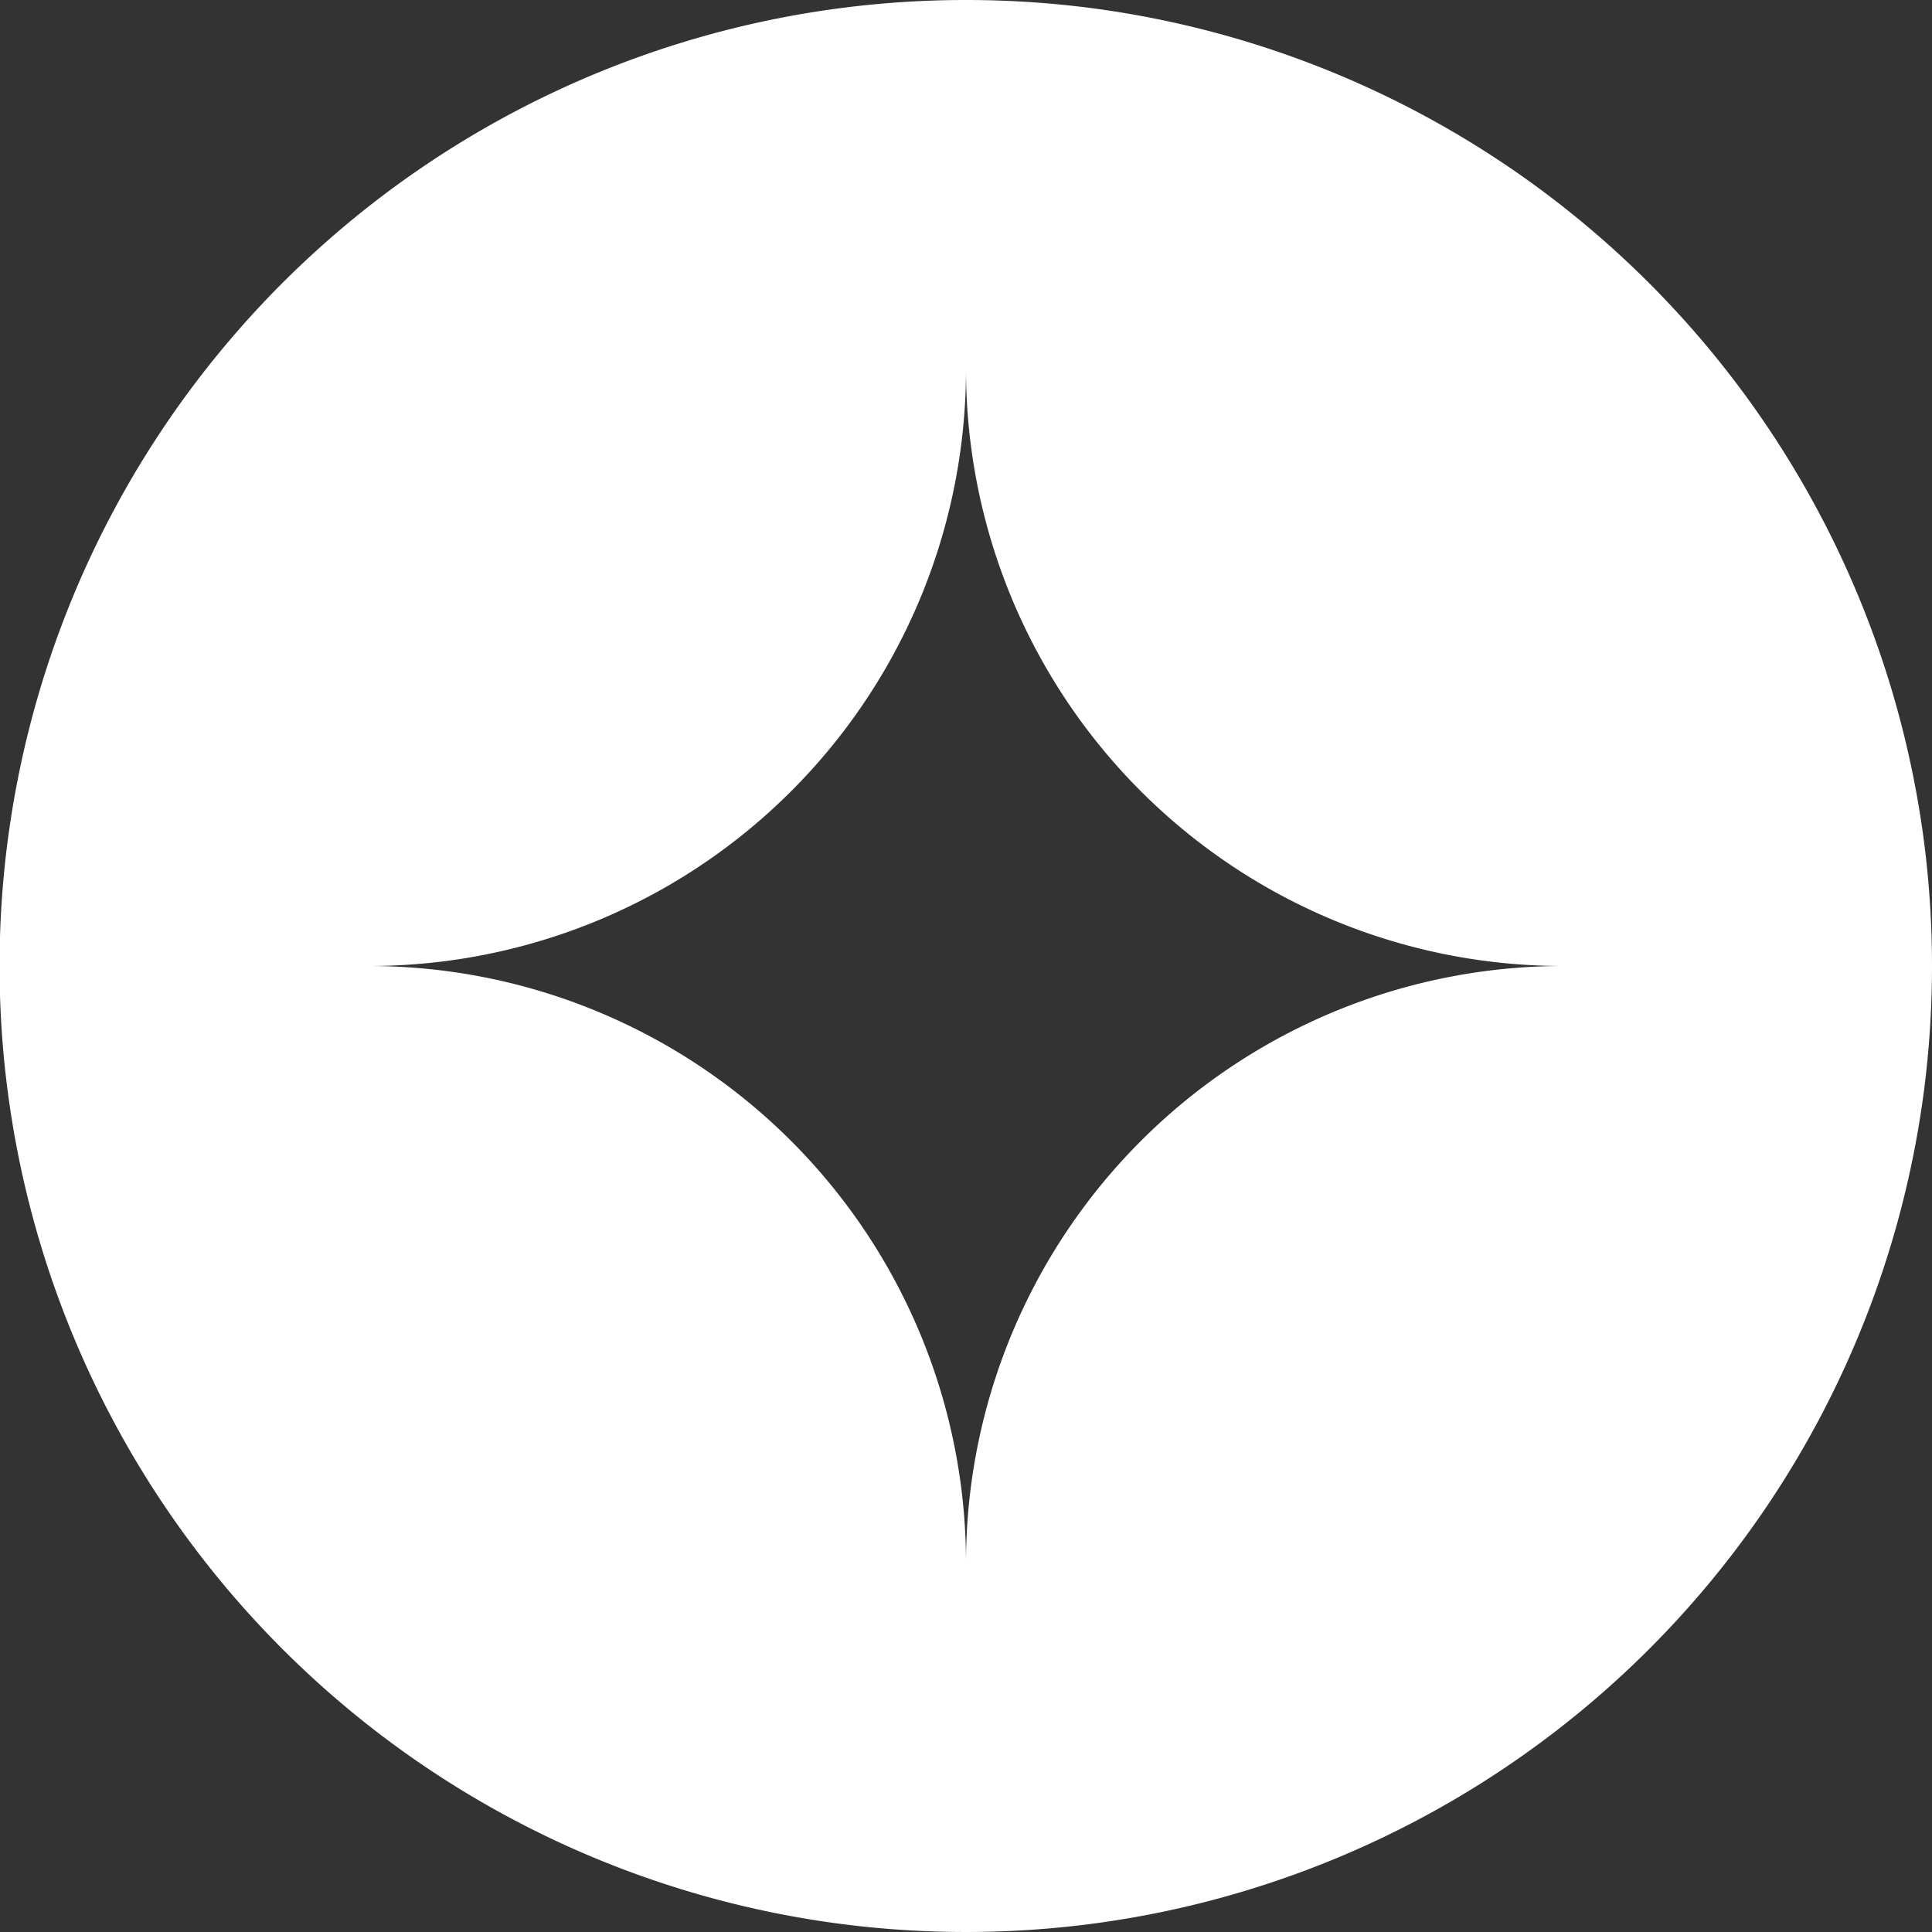 <svg id="Gruppe_469" data-name="Gruppe 469" xmlns="http://www.w3.org/2000/svg" xmlns:xlink="http://www.w3.org/1999/xlink" width="70" height="70" viewBox="0 0 70 70">
  <rect x="0" y="0" width="70" height="70" fill="#333333" stroke="none"/>
  <defs>
    <clipPath id="clip-path">
      <rect id="Rechteck_359" data-name="Rechteck 359" width="70" height="70" fill="#fff"/>
    </clipPath>
  </defs>
  <g id="Gruppe_468" data-name="Gruppe 468" clip-path="url(#clip-path)">
    <path id="Pfad_947" data-name="Pfad 947" d="M69.723,30.59A35.022,35.022,0,0,0,39.415.277a35.281,35.281,0,0,0-8.826,0,35,35,0,0,0,0,69.446,35.265,35.265,0,0,0,8.816,0A35,35,0,0,0,69.723,39.41a35.242,35.242,0,0,0,0-8.821M35,56.632A21.638,21.638,0,0,0,13.368,35,21.625,21.625,0,0,0,35,13.368,21.625,21.625,0,0,0,56.637,35,21.638,21.638,0,0,0,35,56.632" fill="#fff"/>
  </g>
</svg>
